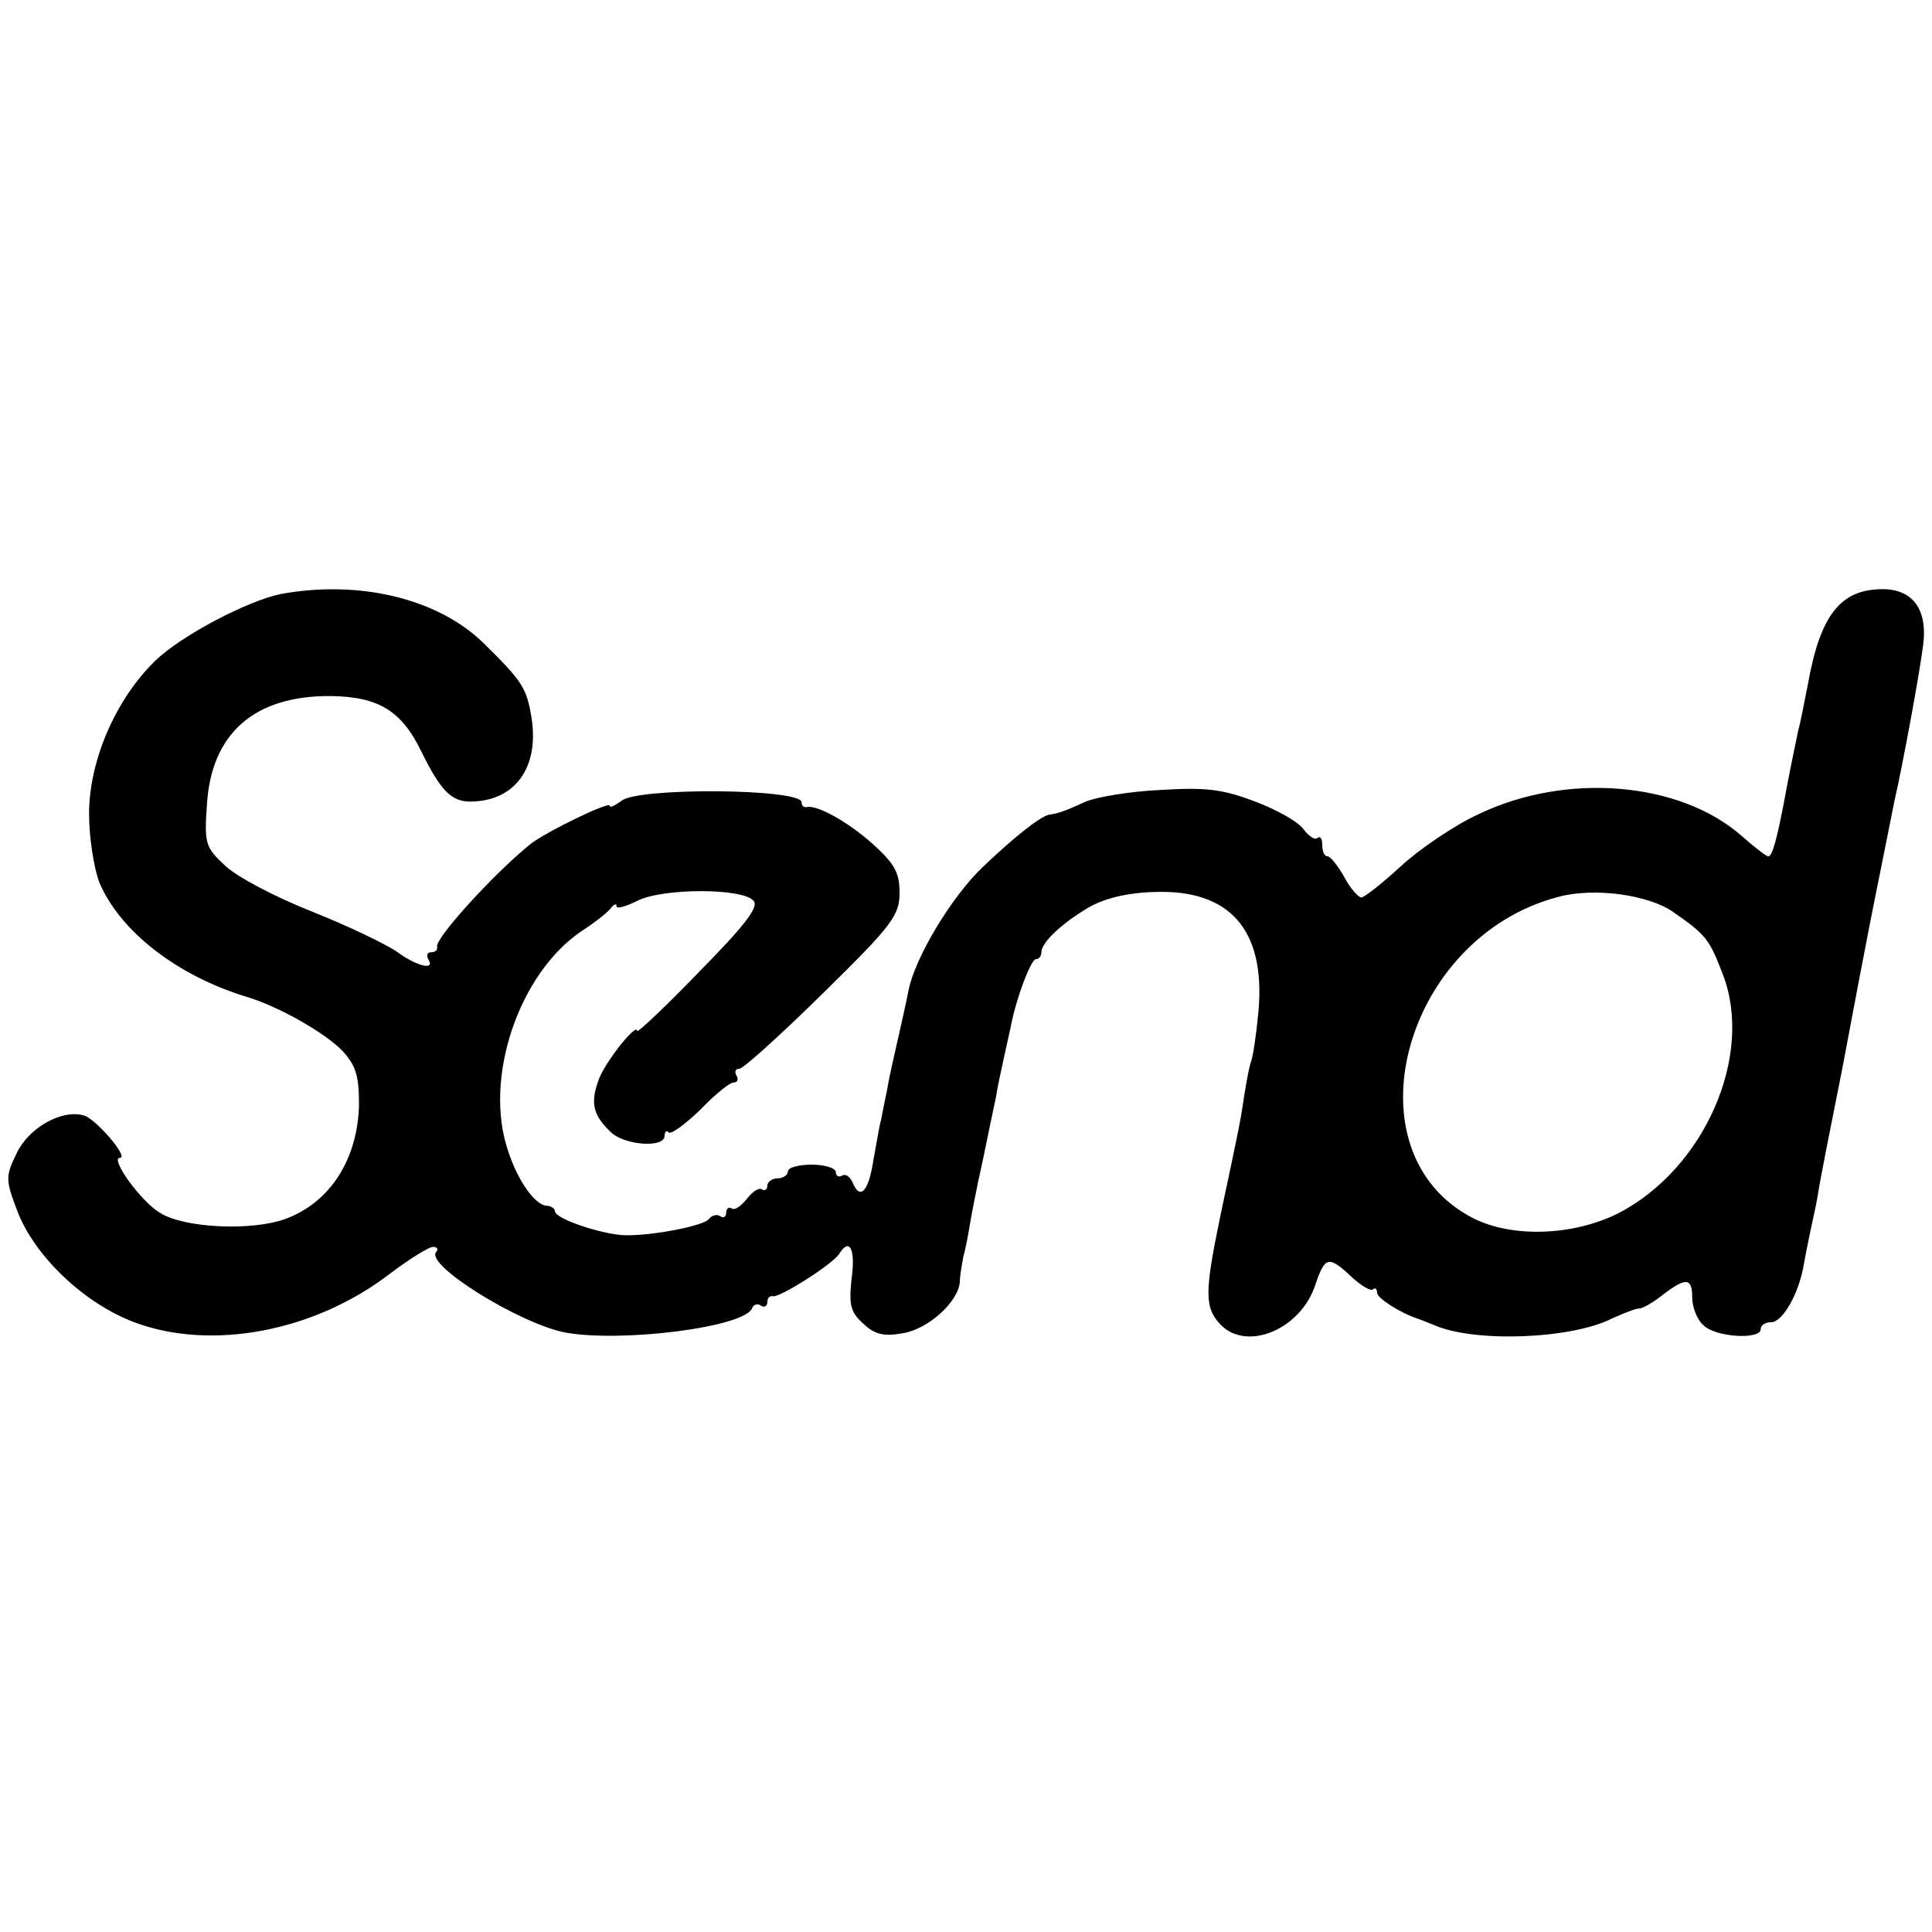 <?xml version="1.0" standalone="no"?>
<!DOCTYPE svg PUBLIC "-//W3C//DTD SVG 20010904//EN"
 "http://www.w3.org/TR/2001/REC-SVG-20010904/DTD/svg10.dtd">
<svg version="1.0" xmlns="http://www.w3.org/2000/svg"
 width="282pt" height="282pt" viewBox="0 0 282 282"
 preserveAspectRatio="xMidYMid meet">
<g transform="translate(0,282) scale(0.1,-0.1)"
fill="#000000" stroke="none">
<path d="M410 1953 c-49 -10 -146 -61 -184 -98 -58 -57 -96 -146 -96 -223 0
-34 7 -79 15 -100 30 -71 113 -136 215 -167 47 -14 115 -53 140 -79 20 -22 24
-37 24 -79 -2 -79 -42 -142 -107 -166 -48 -18 -148 -14 -184 9 -28 17 -73 80
-58 80 14 0 -36 58 -53 62 -33 9 -81 -19 -98 -56 -16 -33 -16 -38 1 -83 25
-66 97 -135 171 -163 112 -42 262 -14 372 70 29 22 58 40 64 40 6 0 8 -3 5 -7
-19 -18 121 -105 188 -118 83 -15 264 8 273 36 2 5 8 7 13 3 5 -3 9 0 9 5 0 6
3 10 8 9 9 -3 88 47 97 62 15 24 24 7 18 -36 -4 -38 -2 -49 17 -66 17 -16 30
-19 58 -14 37 6 81 46 83 75 0 9 3 25 5 36 3 11 7 31 9 44 2 13 10 55 19 95 8
39 17 82 20 96 2 14 7 36 10 50 3 14 8 36 11 50 8 43 30 100 37 100 5 0 8 5 8
10 0 14 29 42 70 66 23 13 56 21 95 22 110 4 162 -55 152 -173 -3 -33 -8 -67
-11 -75 -3 -8 -7 -31 -10 -50 -6 -39 -5 -35 -35 -176 -23 -111 -23 -133 1
-158 39 -39 117 -6 138 59 14 41 19 43 53 11 14 -13 28 -21 31 -18 3 3 6 1 6
-5 0 -8 35 -30 60 -38 3 -1 13 -5 23 -9 58 -26 201 -21 261 10 16 7 33 14 38
14 6 0 21 9 35 20 34 26 43 25 43 -4 0 -14 7 -32 16 -40 17 -18 84 -22 84 -6
0 6 7 10 15 10 17 0 41 42 48 85 3 17 8 41 11 55 3 14 8 36 10 50 2 14 18 95
35 180 16 85 34 180 40 210 6 30 13 66 16 80 3 14 7 36 10 50 3 14 7 36 10 50
13 57 37 188 42 228 7 52 -15 82 -59 82 -61 0 -91 -37 -109 -138 -6 -31 -12
-61 -14 -67 -3 -14 -16 -77 -19 -95 -12 -64 -19 -90 -25 -90 -3 0 -21 14 -39
30 -90 79 -255 93 -383 32 -37 -17 -88 -52 -115 -77 -27 -25 -53 -45 -57 -45
-4 0 -16 13 -25 30 -9 16 -20 30 -24 30 -5 0 -8 7 -8 17 0 9 -3 13 -7 10 -3
-4 -12 2 -20 12 -7 11 -39 29 -71 41 -47 18 -72 21 -137 17 -44 -2 -93 -10
-110 -17 -31 -14 -39 -17 -53 -19 -13 -2 -52 -33 -98 -77 -46 -44 -99 -133
-108 -180 -3 -16 -10 -47 -15 -69 -5 -22 -13 -56 -16 -75 -4 -19 -8 -39 -9
-45 -2 -5 -6 -31 -11 -57 -7 -48 -20 -61 -31 -33 -4 8 -10 12 -15 9 -5 -3 -9
0 -9 5 0 6 -16 11 -35 11 -19 0 -35 -4 -35 -10 0 -5 -7 -10 -15 -10 -8 0 -15
-5 -15 -11 0 -5 -4 -8 -8 -5 -5 3 -14 -4 -22 -14 -8 -10 -17 -17 -22 -14 -4 3
-8 0 -8 -6 0 -6 -4 -9 -9 -5 -5 3 -12 1 -16 -4 -6 -10 -83 -25 -123 -24 -33 1
-102 24 -102 35 0 4 -6 8 -12 8 -17 1 -42 36 -56 79 -37 106 15 260 107 322
20 13 39 28 43 34 4 5 8 7 8 2 0 -4 14 0 30 8 37 19 155 19 170 0 8 -9 -14
-37 -80 -104 -49 -51 -90 -89 -90 -86 0 13 -43 -40 -55 -68 -14 -36 -10 -54
16 -79 20 -20 79 -24 79 -6 0 6 3 9 6 5 4 -3 24 12 46 33 21 22 43 40 49 40 6
0 7 5 4 10 -3 5 -2 10 4 10 6 0 61 50 122 110 102 100 112 114 112 147 0 29
-7 42 -39 71 -37 33 -81 57 -96 54 -5 -1 -8 2 -8 7 0 20 -240 22 -263 2 -10
-7 -17 -11 -17 -7 0 7 -95 -39 -117 -57 -55 -45 -139 -138 -135 -149 1 -5 -3
-8 -9 -8 -5 0 -7 -4 -4 -10 11 -17 -16 -11 -46 11 -16 11 -72 38 -125 59 -53
21 -110 51 -126 67 -28 26 -30 32 -26 88 6 104 69 160 181 159 69 -1 103 -21
132 -81 28 -57 44 -73 71 -73 65 0 101 49 90 121 -7 45 -14 55 -70 110 -66 65
-181 93 -296 72z m2032 -464 c49 -34 53 -40 73 -92 45 -118 -27 -283 -153
-348 -66 -33 -155 -36 -212 -7 -186 96 -102 410 125 469 52 14 131 3 167 -22z"/>
</g>
</svg>
